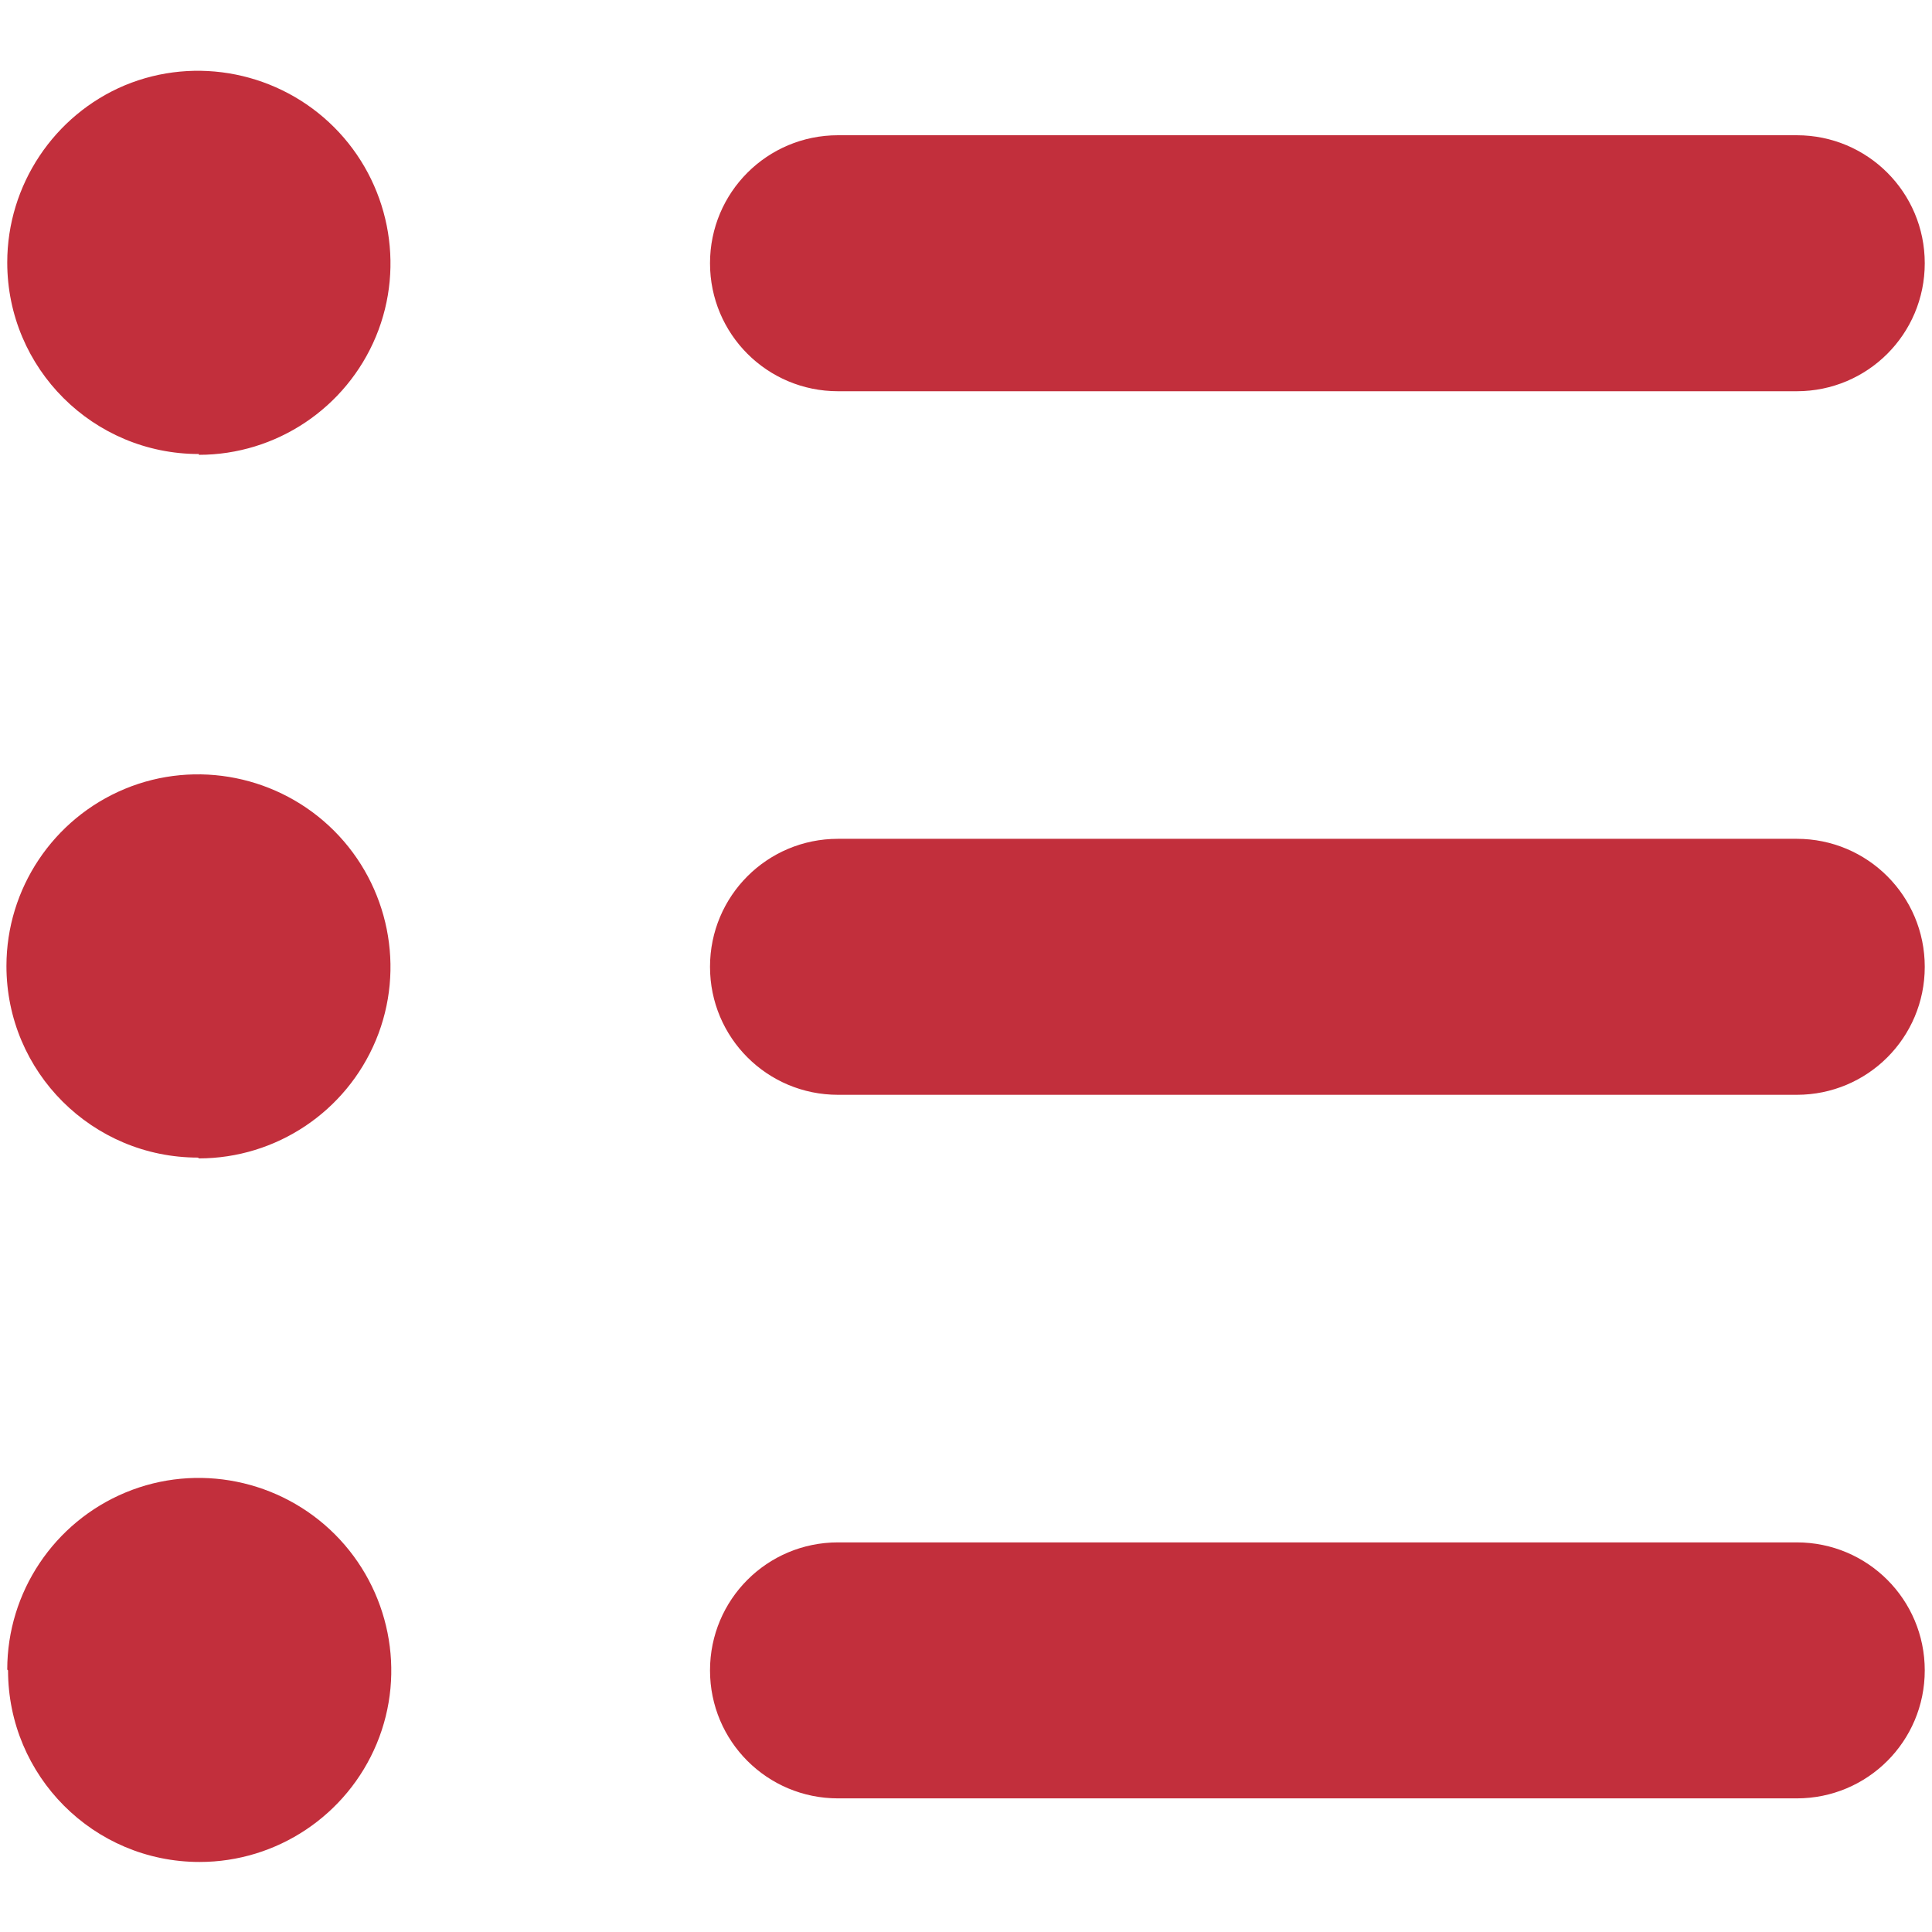 <?xml version="1.0" encoding="UTF-8"?>
<svg xmlns="http://www.w3.org/2000/svg" id="Layer_1" viewBox="0 0 24 24">
  <defs>
    <style>.cls-1{fill:#c22f3c;}</style>
  </defs>
  <path class="cls-1" d="m.09,20.74c0-.96.58-1.83,1.47-2.2.89-.37,1.92-.16,2.6.52.68.68.89,1.71.52,2.6-.37.89-1.24,1.47-2.2,1.47-1.32,0-2.38-1.07-2.38-2.38ZM2.47,5.65c.96,0,1.83-.58,2.2-1.47.37-.89.16-1.92-.52-2.6-.68-.68-1.71-.89-2.6-.52C.67,1.43.09,2.3.09,3.26c0,1.32,1.07,2.38,2.38,2.38Zm0,8.74c.96,0,1.83-.58,2.2-1.47.37-.89.16-1.92-.52-2.6-.68-.68-1.71-.89-2.6-.52-.89.37-1.47,1.24-1.47,2.2,0,1.32,1.07,2.38,2.38,2.38Zm7.94-9.53h11.91c.88,0,1.59-.71,1.59-1.59s-.71-1.59-1.59-1.59h-11.91c-.88,0-1.59.71-1.59,1.59s.71,1.59,1.59,1.59Zm0,8.74h11.91c.88,0,1.59-.71,1.59-1.59s-.71-1.59-1.59-1.59h-11.91c-.88,0-1.59.71-1.59,1.59s.71,1.59,1.59,1.59Zm0,8.74h11.91c.88,0,1.59-.71,1.59-1.59s-.71-1.59-1.59-1.59h-11.91c-.88,0-1.59.71-1.59,1.59s.71,1.59,1.59,1.59Z"></path>
</svg>
